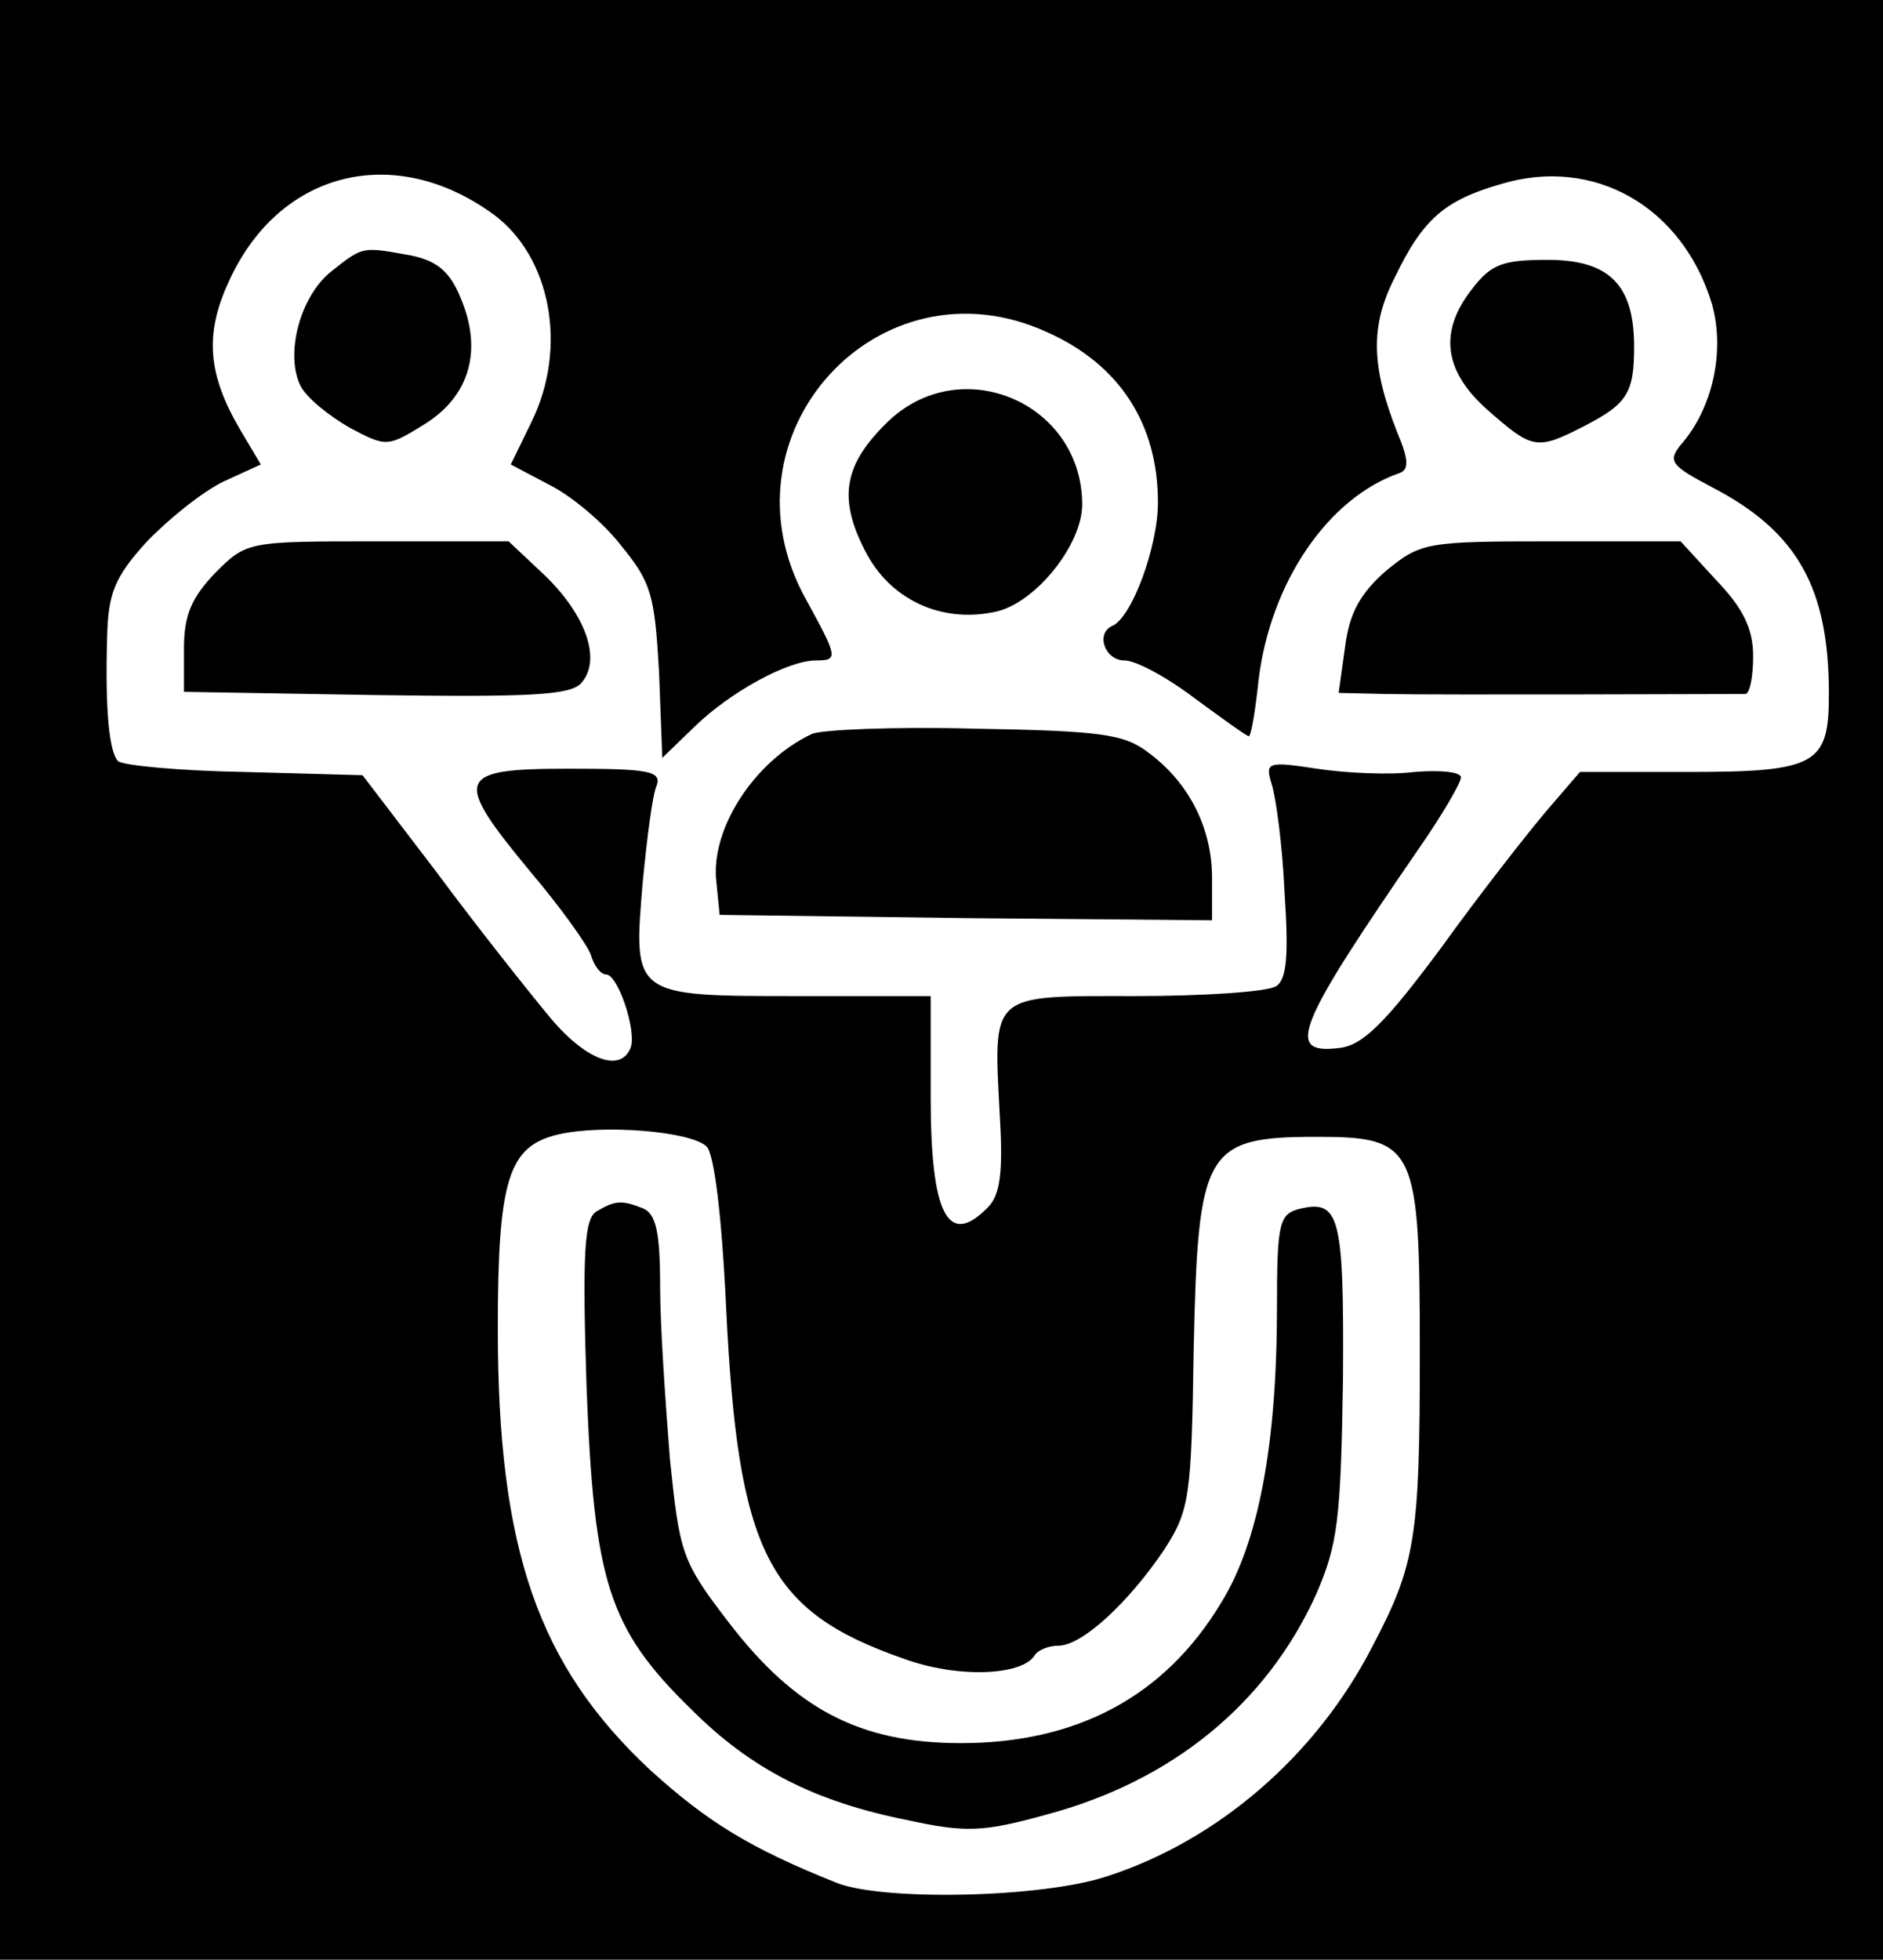 <?xml version="1.0" encoding="UTF-8" standalone="no"?> <svg xmlns="http://www.w3.org/2000/svg" version="1.0" width="174pt" height="181pt" viewBox="0 0 174 181" preserveAspectRatio="xMidYMid meet"><g transform="translate(0,181) scale(0.1,-0.1)" fill="#000000" stroke="none"><path d="M0 905 l0 -905 870 0 870 0 0 905 0 905 -870 0 -870 0 0 -905z m456 707 c53 -39 69 -123 35 -192 l-19 -39 36 -19 c20 -10 50 -35 66 -56 28 -34 31 -46 35 -117 l3 -79 30 29 c33 32 86 61 112 61 21 0 20 3 -9 56 -85 152 67 319 223 247 67 -30 102 -85 102 -157 0 -41 -24 -106 -42 -114 -16 -7 -7 -32 11 -32 11 0 40 -16 65 -35 26 -19 48 -35 50 -35 2 0 6 23 9 52 11 90 64 168 130 191 9 3 9 12 -2 38 -24 61 -25 98 -2 143 26 54 46 71 98 86 86 26 168 -21 195 -111 12 -43 1 -96 -29 -130 -12 -15 -9 -19 29 -39 79 -41 108 -93 108 -191 0 -65 -11 -72 -130 -72 l-100 0 -31 -36 c-17 -20 -61 -76 -97 -126 -52 -70 -73 -91 -95 -93 -50 -6 -39 20 76 187 20 29 37 58 37 63 0 5 -19 7 -43 5 -23 -3 -64 -1 -90 3 -46 7 -48 6 -42 -14 4 -12 10 -56 12 -100 4 -59 2 -81 -8 -87 -8 -5 -66 -9 -130 -9 -136 0 -131 4 -125 -113 3 -50 0 -71 -11 -82 -37 -38 -53 -7 -53 102 l0 93 -124 0 c-152 0 -151 0 -142 106 4 41 9 81 13 89 4 13 -9 15 -81 15 -105 0 -108 -8 -36 -95 28 -33 53 -68 56 -77 3 -10 9 -18 14 -18 11 0 28 -51 23 -67 -9 -25 -43 -12 -77 30 -19 23 -66 82 -103 132 l-68 89 -109 3 c-60 1 -112 6 -117 10 -8 9 -12 46 -10 115 1 40 7 55 36 87 20 21 51 46 71 56 l35 16 -19 32 c-30 51 -33 88 -11 136 46 103 153 130 245 63z m197 -861 c7 -7 14 -64 18 -149 11 -226 38 -280 164 -324 49 -18 109 -16 121 3 3 5 13 9 22 9 22 0 65 40 98 89 23 36 25 47 27 184 4 185 10 197 114 197 91 0 95 -9 95 -199 0 -172 -4 -196 -44 -272 -52 -101 -143 -179 -245 -212 -60 -20 -207 -23 -250 -6 -80 32 -119 56 -172 104 -104 97 -141 204 -141 408 0 138 10 168 55 179 42 10 124 3 138 -11z"></path><path d="M307 1560 c-30 -23 -44 -78 -29 -107 6 -11 26 -27 45 -38 34 -18 35 -18 69 3 42 26 54 68 34 116 -10 25 -22 35 -46 40 -45 8 -44 9 -73 -14z"></path><path d="M1361 1544 c-32 -40 -27 -77 14 -113 41 -36 45 -37 88 -15 41 21 47 31 47 74 0 57 -23 80 -80 80 -41 0 -52 -4 -69 -26z"></path><path d="M822 1422 c-42 -40 -48 -71 -23 -120 23 -46 71 -68 121 -57 37 8 80 62 80 99 0 93 -110 141 -178 78z"></path><path d="M199 1281 c-22 -23 -29 -39 -29 -70 l0 -40 178 -3 c143 -2 179 0 189 11 19 21 5 62 -33 99 l-34 32 -121 0 c-120 0 -121 0 -150 -29z"></path><path d="M1281 1283 c-24 -21 -34 -39 -38 -70 l-6 -43 44 -1 c47 -1 319 0 332 0 4 1 7 16 7 35 0 25 -9 44 -34 70 l-33 36 -120 0 c-115 0 -120 -1 -152 -27z"></path><path d="M750 1132 c-53 -25 -94 -88 -88 -137 l3 -30 228 -3 227 -2 0 39 c0 46 -21 88 -59 116 -22 17 -44 20 -161 22 -74 2 -142 -1 -150 -5z"></path><path d="M551 691 c-11 -7 -13 -38 -9 -162 7 -180 20 -223 97 -298 55 -55 114 -85 199 -102 55 -12 71 -11 129 5 116 31 203 102 249 203 20 46 23 68 25 199 1 153 -3 167 -42 157 -17 -5 -19 -15 -19 -90 0 -127 -17 -218 -52 -274 -52 -86 -133 -129 -240 -129 -93 0 -153 31 -215 112 -43 56 -45 63 -54 151 -4 51 -9 122 -9 158 0 52 -4 68 -16 73 -20 8 -26 7 -43 -3z"></path></g></svg> 